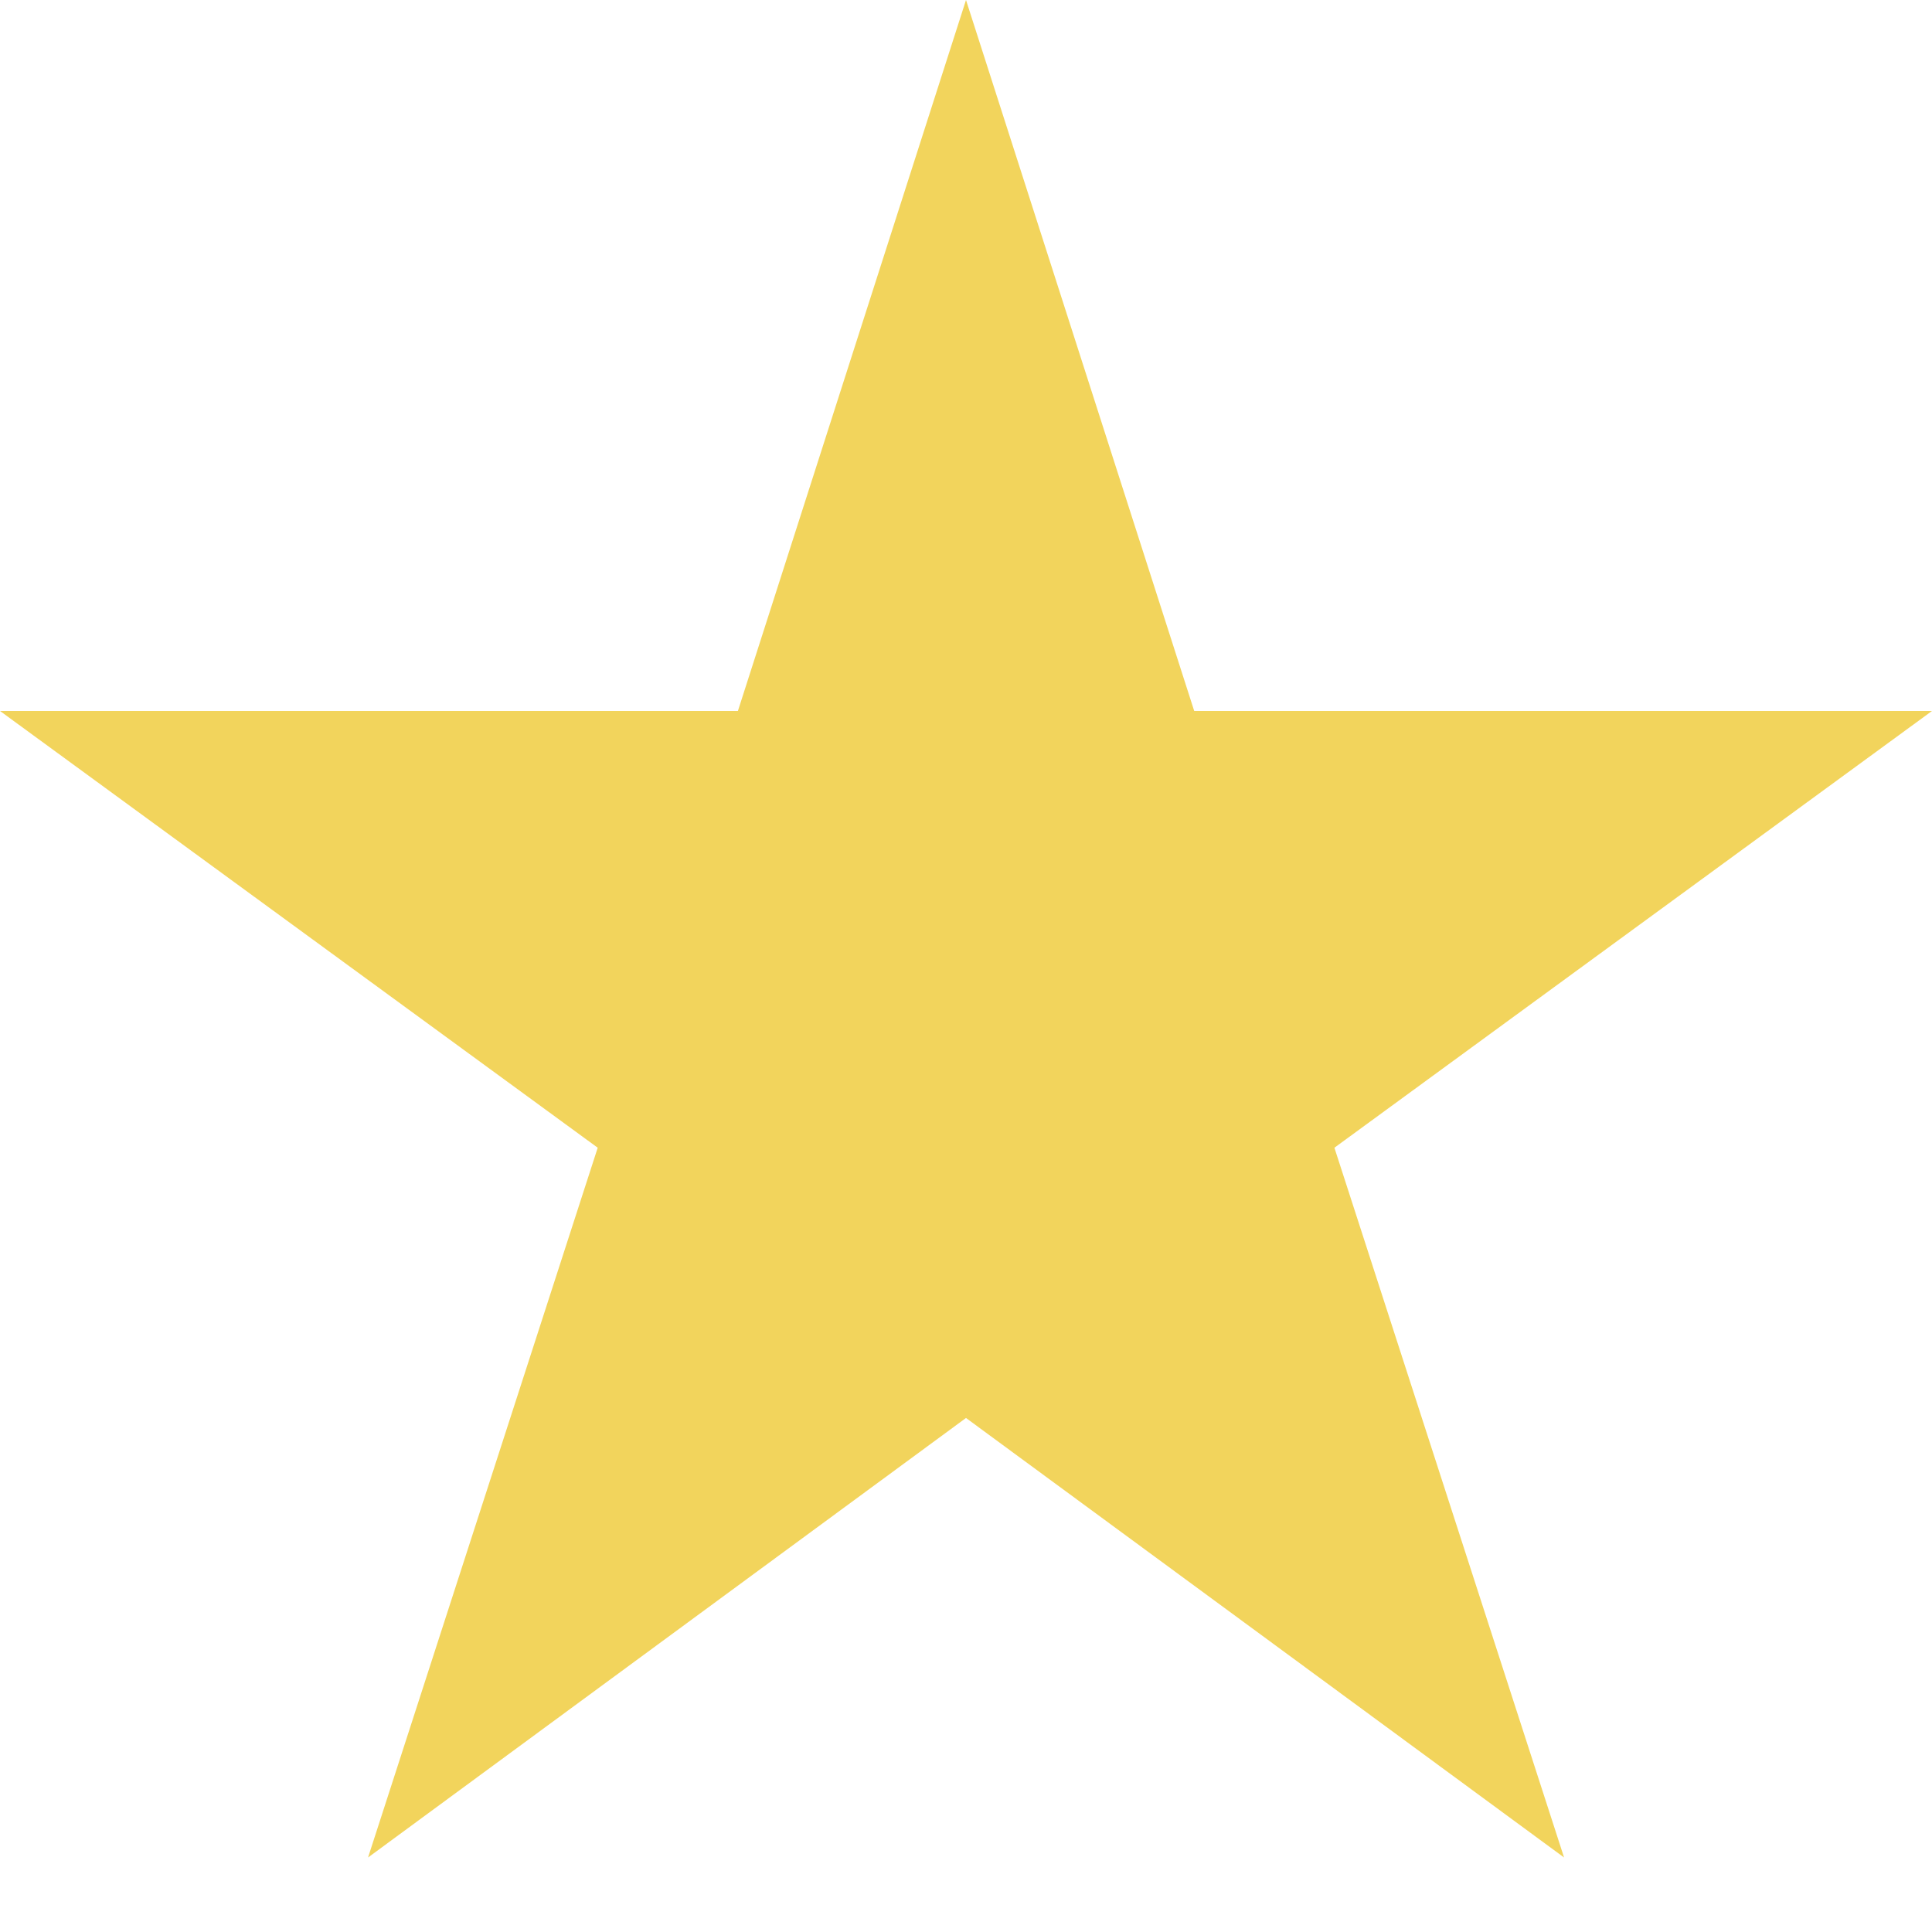 <svg width="16" height="16" viewBox="0 0 16 16" fill="none" xmlns="http://www.w3.org/2000/svg">
<path d="M12.953 15.383L8 11.743L3.048 15.383L4.95 9.505L0 5.888H6.111L8 0L9.89 5.888H16L11.051 9.505L12.953 15.383Z" fill="#F2D45C"/>
</svg>
